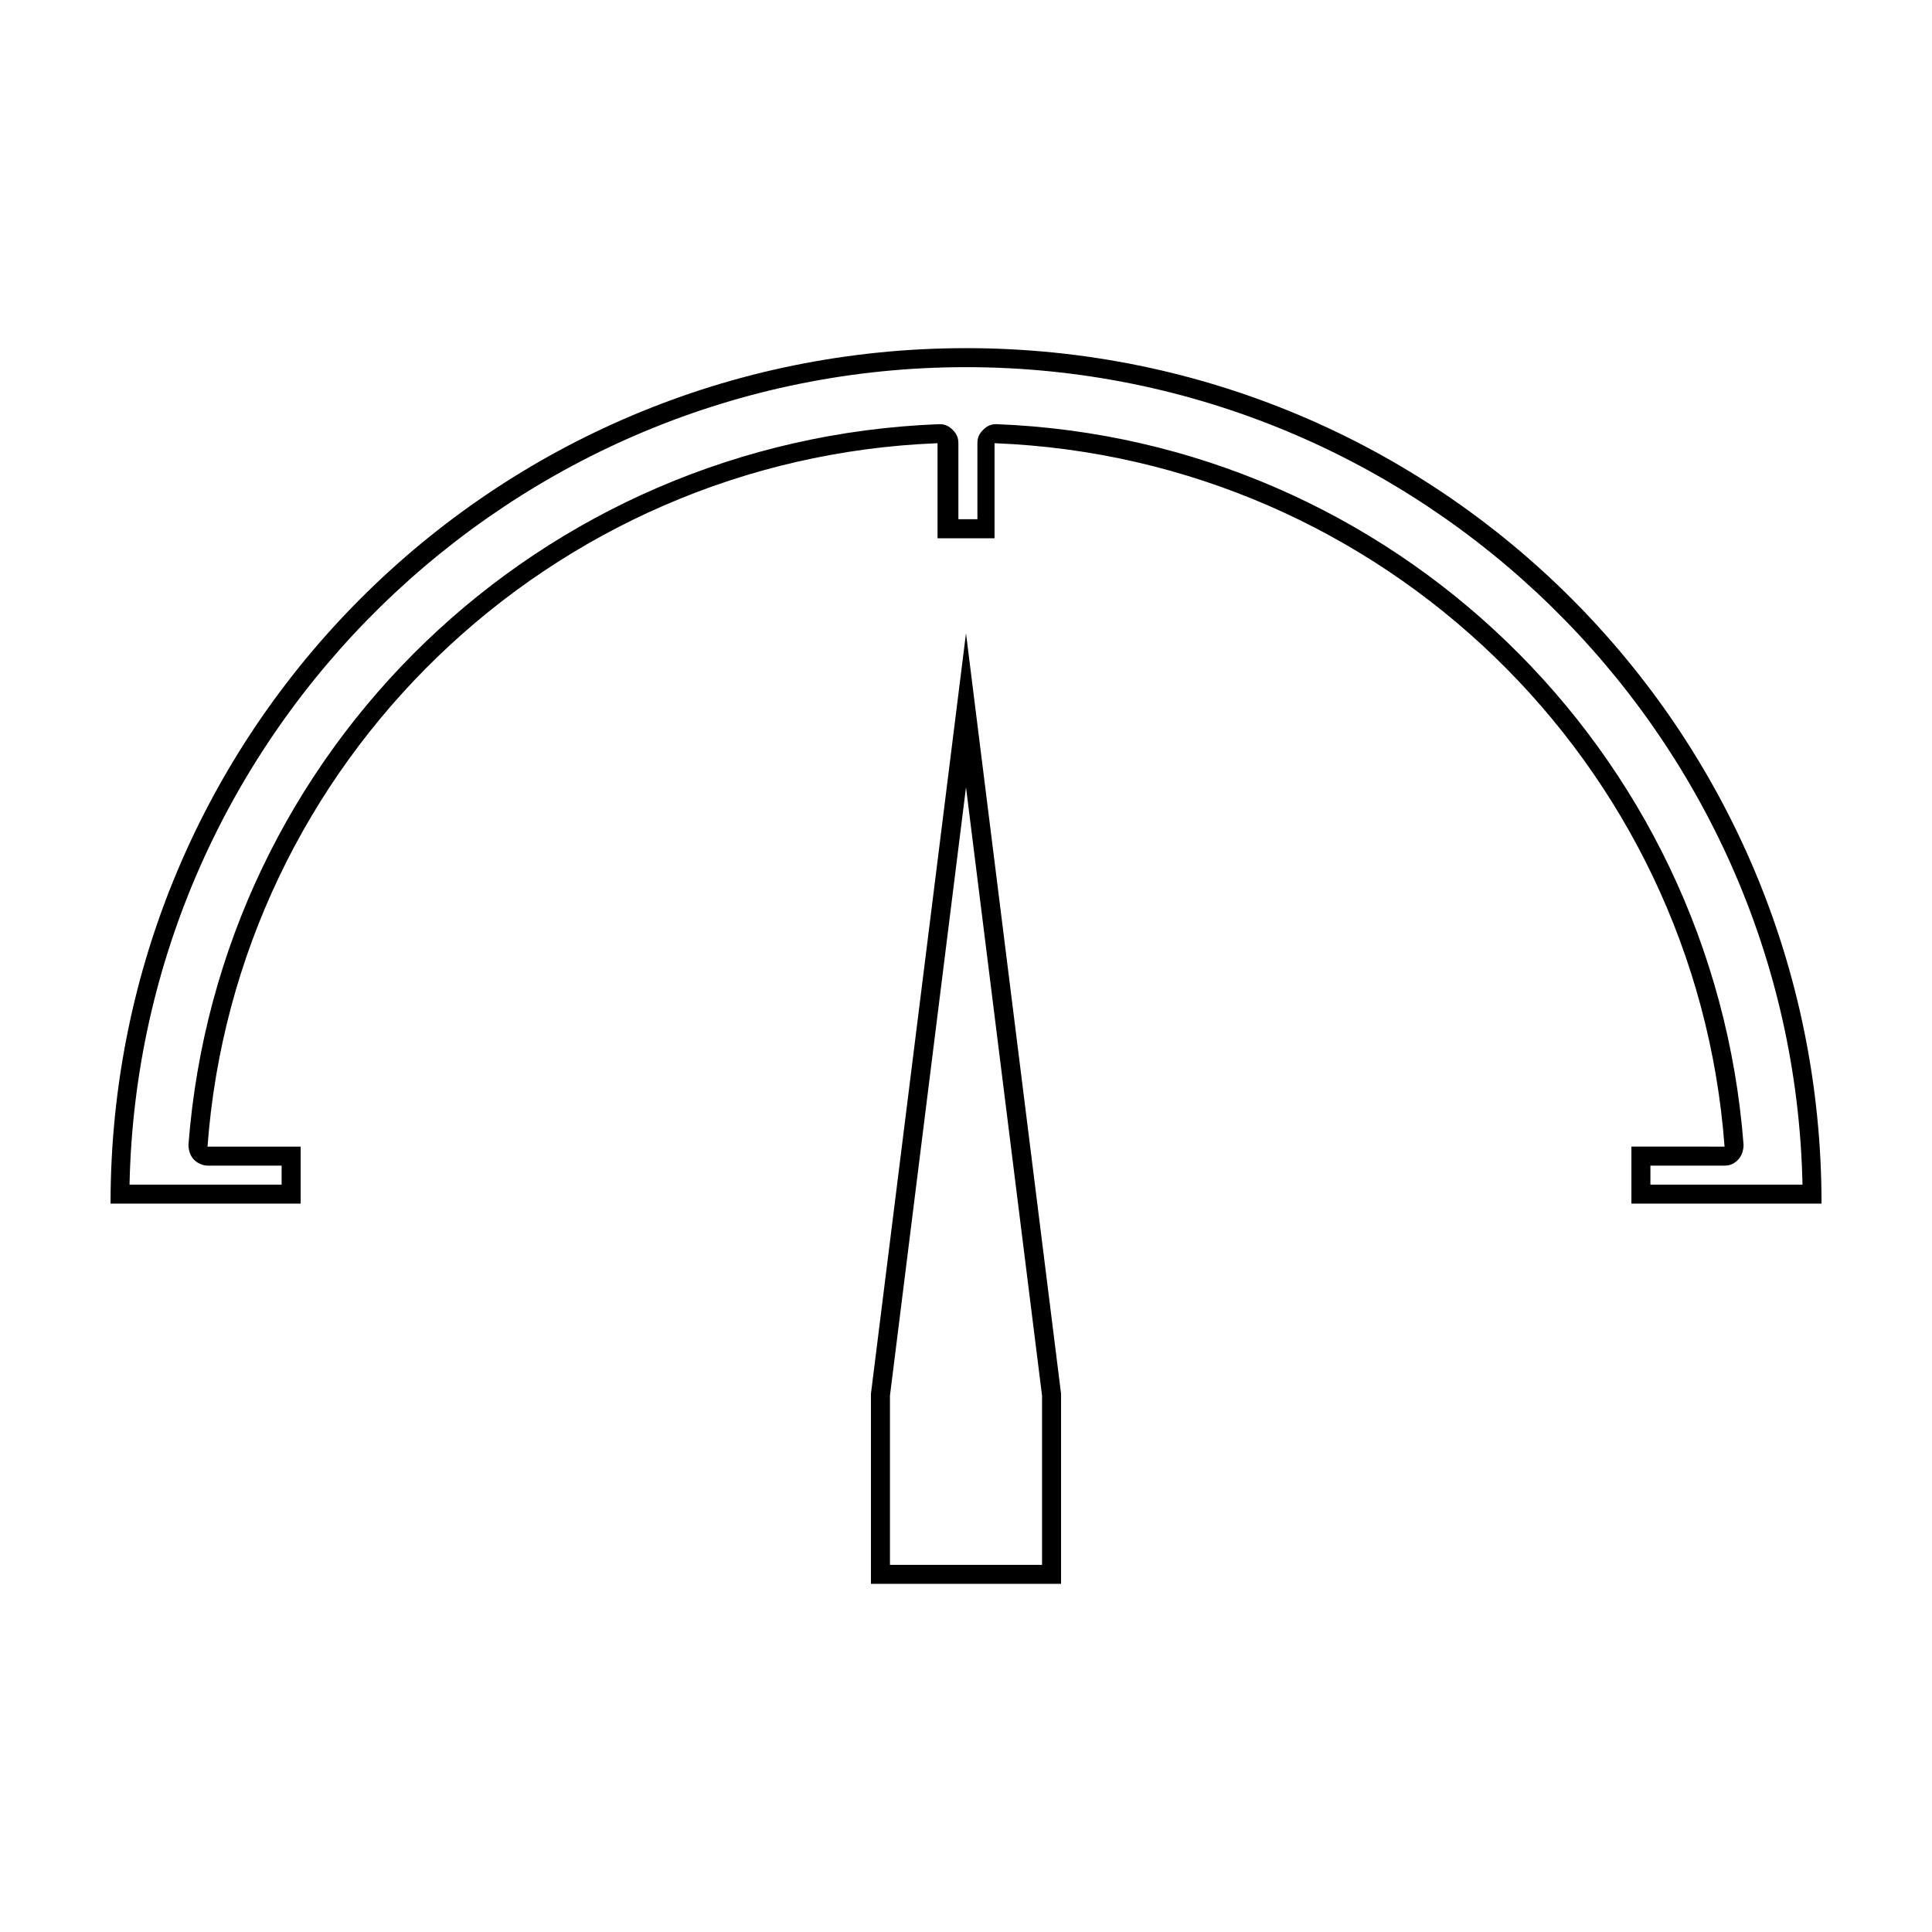 <?xml version="1.0" encoding="UTF-8"?>
<!-- Uploaded to: SVG Find, www.svgrepo.com, Generator: SVG Find Mixer Tools -->
<svg fill="#000000" width="800px" height="800px" version="1.1" viewBox="144 144 512 512" xmlns="http://www.w3.org/2000/svg">
 <g>
  <path d="m400 241.3c120.41 0 219.16 96.73 221.68 216.64h-40.305v-5.039h19.648c1.512 0 2.519-0.504 3.527-1.512 1.008-1.008 1.512-2.519 1.512-4.031-8.062-104.79-93.203-186.91-198-190.95-1.512 0-2.519 0.504-3.527 1.512-1.008 1.008-1.512 2.016-1.512 3.527v20.152h-5.039v-20.152c0-1.512-0.504-2.519-1.512-3.527-1.008-1.008-2.016-1.512-3.527-1.512-105.8 4.035-190.95 86.156-199 190.95 0 1.512 0.504 3.023 1.512 4.031 1.008 1.008 2.519 1.512 3.527 1.512h19.648v5.039h-40.305c2.516-119.91 101.27-216.64 221.68-216.64m0-5.035c-125.45 0-226.71 101.27-226.71 226.71h50.383v-15.113h-24.688c7.559-101.77 90.688-182.38 193.46-186.41v25.191h15.113v-25.191c102.78 4.031 185.91 84.641 193.46 186.41l-24.684-0.004v15.113h50.383c-0.004-125.45-101.27-226.71-226.71-226.71z"/>
  <path d="m400 352.64 20.152 161.22v44.84h-40.305v-44.84l20.152-161.22m0-40.809-25.191 201.52v50.383h50.383v-50.383z"/>
 </g>
</svg>
